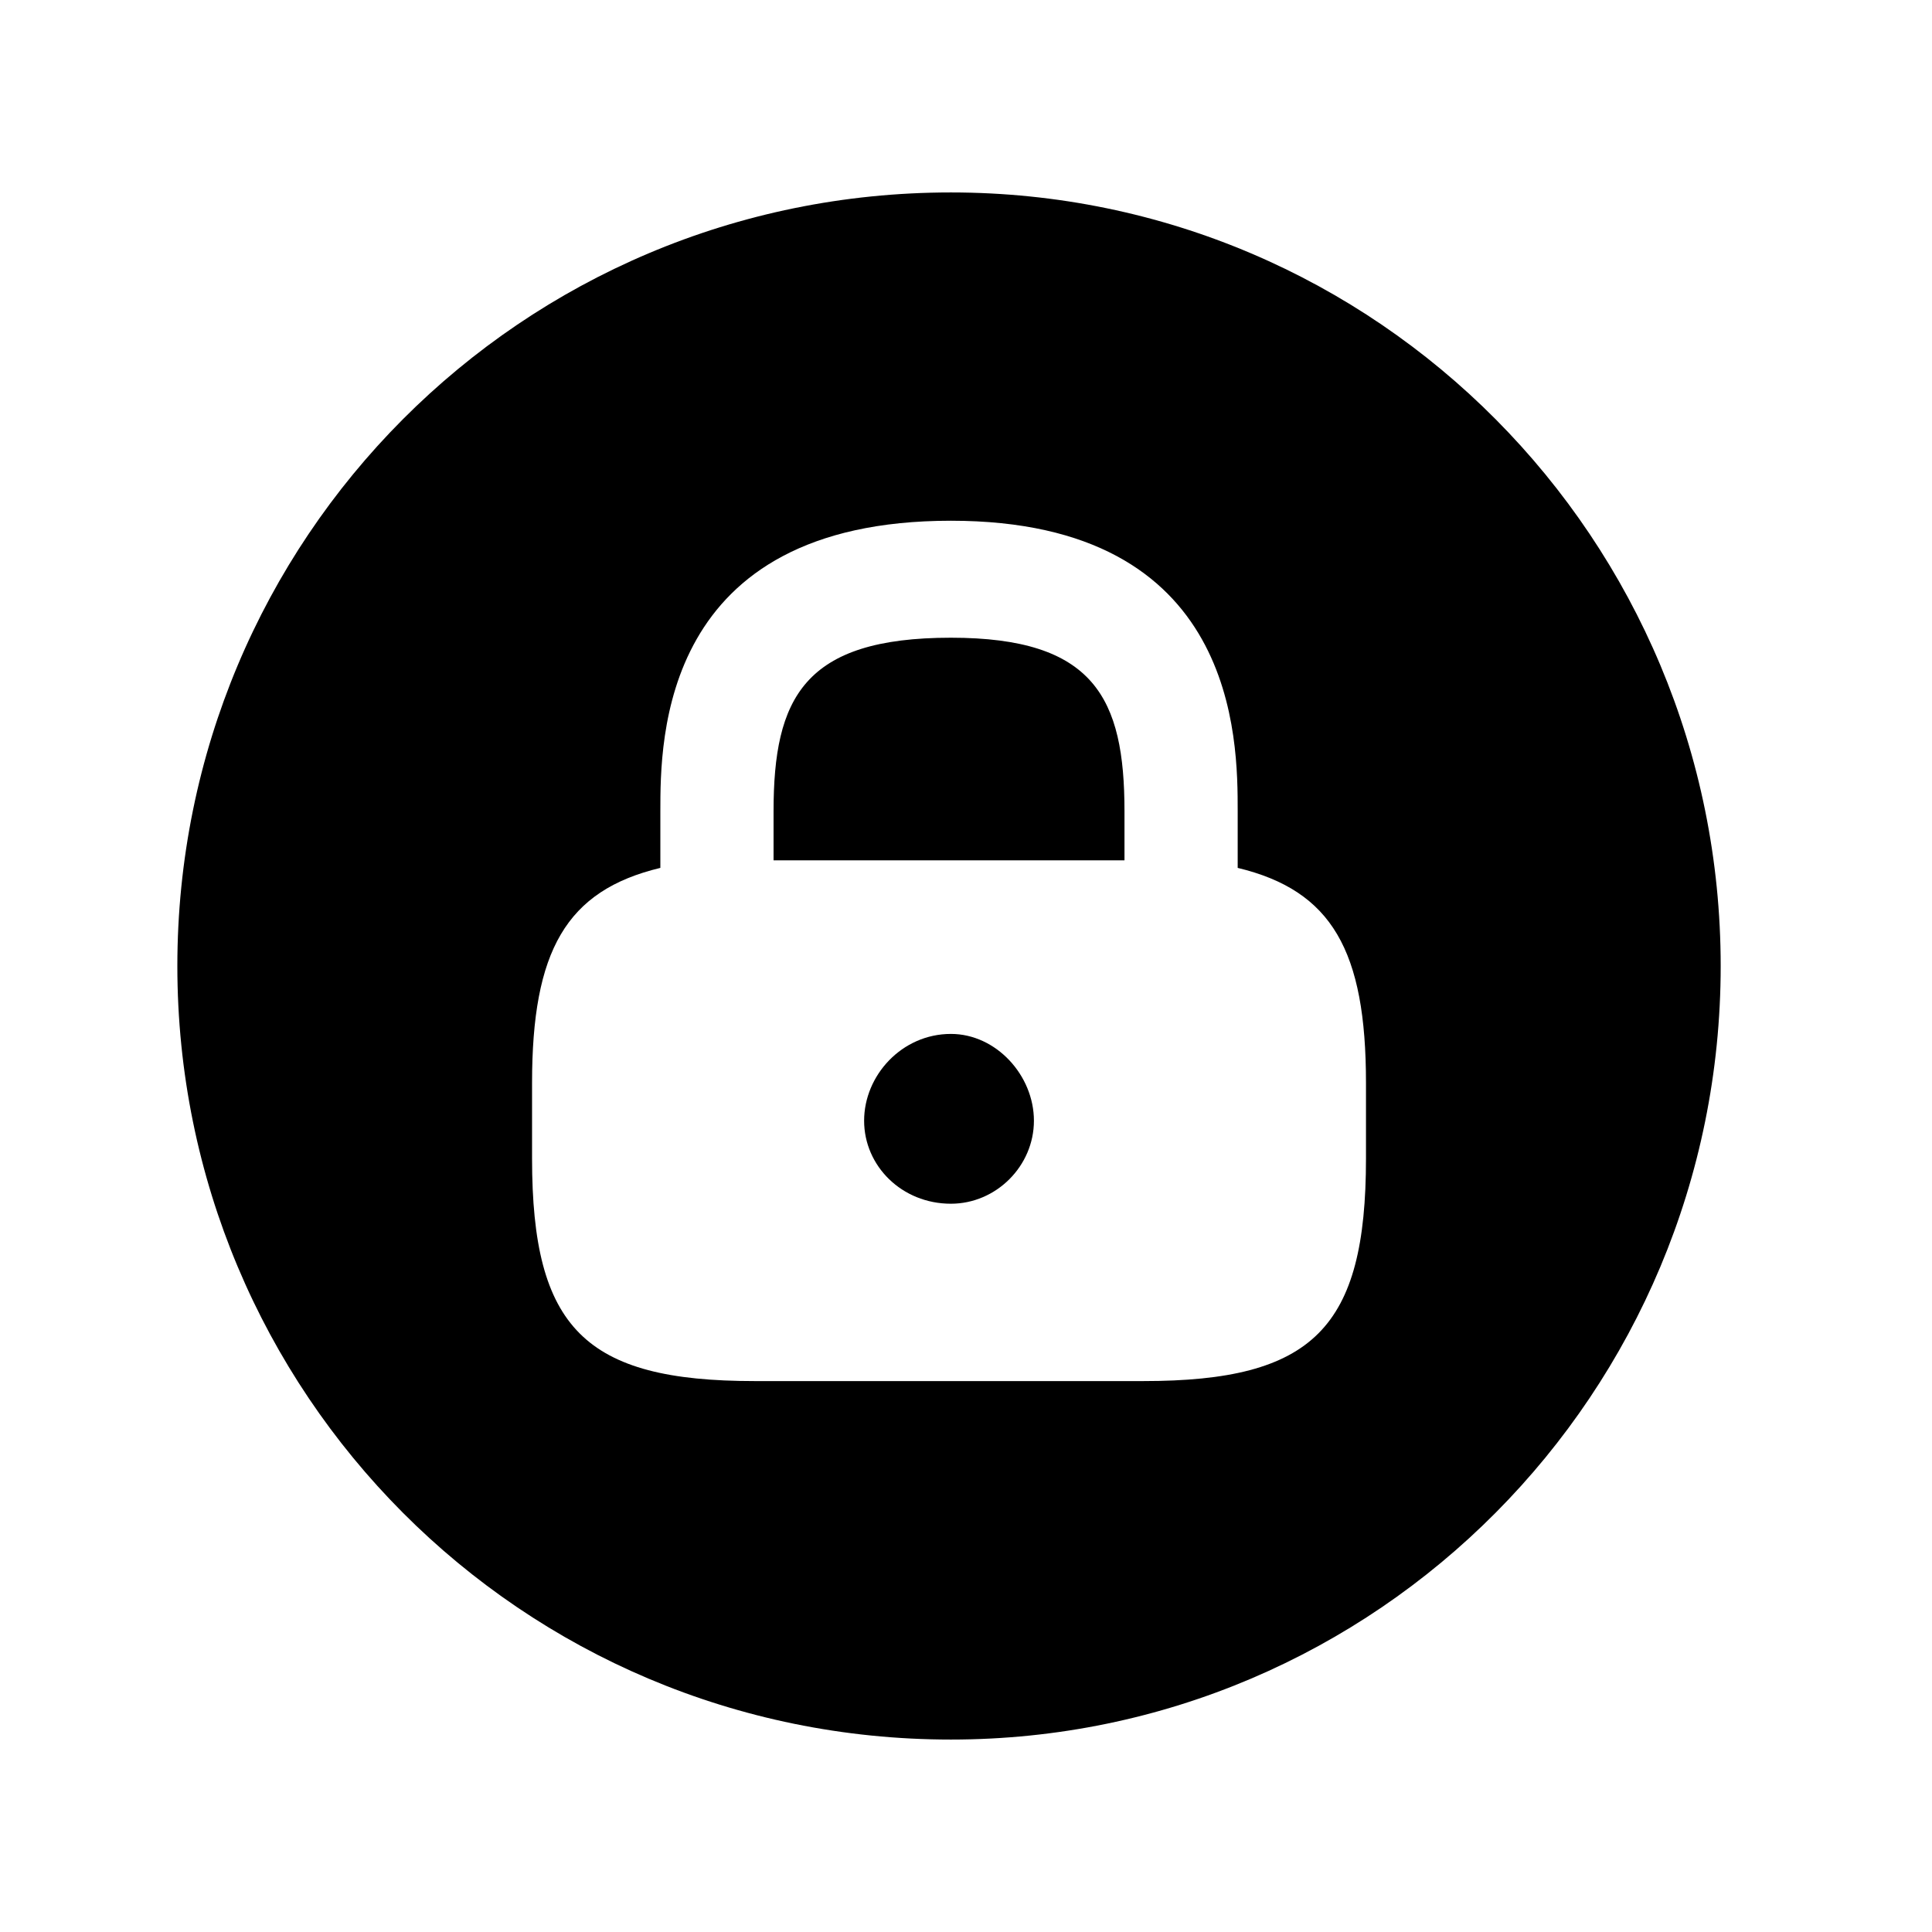 <svg xmlns="http://www.w3.org/2000/svg" viewBox="0 0 512 512">
  <path d="m252 169c-39 0-47 16-47 46l0 13 93 0 0-13c0-30-8-46-46-46z m0 150c12 0 22-10 22-22 0-12-10-23-22-23-13 0-23 11-23 23 0 12 10 22 23 22z m0-268c-114 0-205 92-205 205 0 113 91 205 205 205 113 0 204-92 204-205 0-113-91-205-204-205z m110 256c0 45-14 59-59 59l-103 0c-45 0-59-14-59-59l0-20c0-35 9-51 34-57l0-15c0-19 0-77 77-77 76 0 76 58 76 77l0 15c25 6 34 22 34 57z"/>
</svg>
